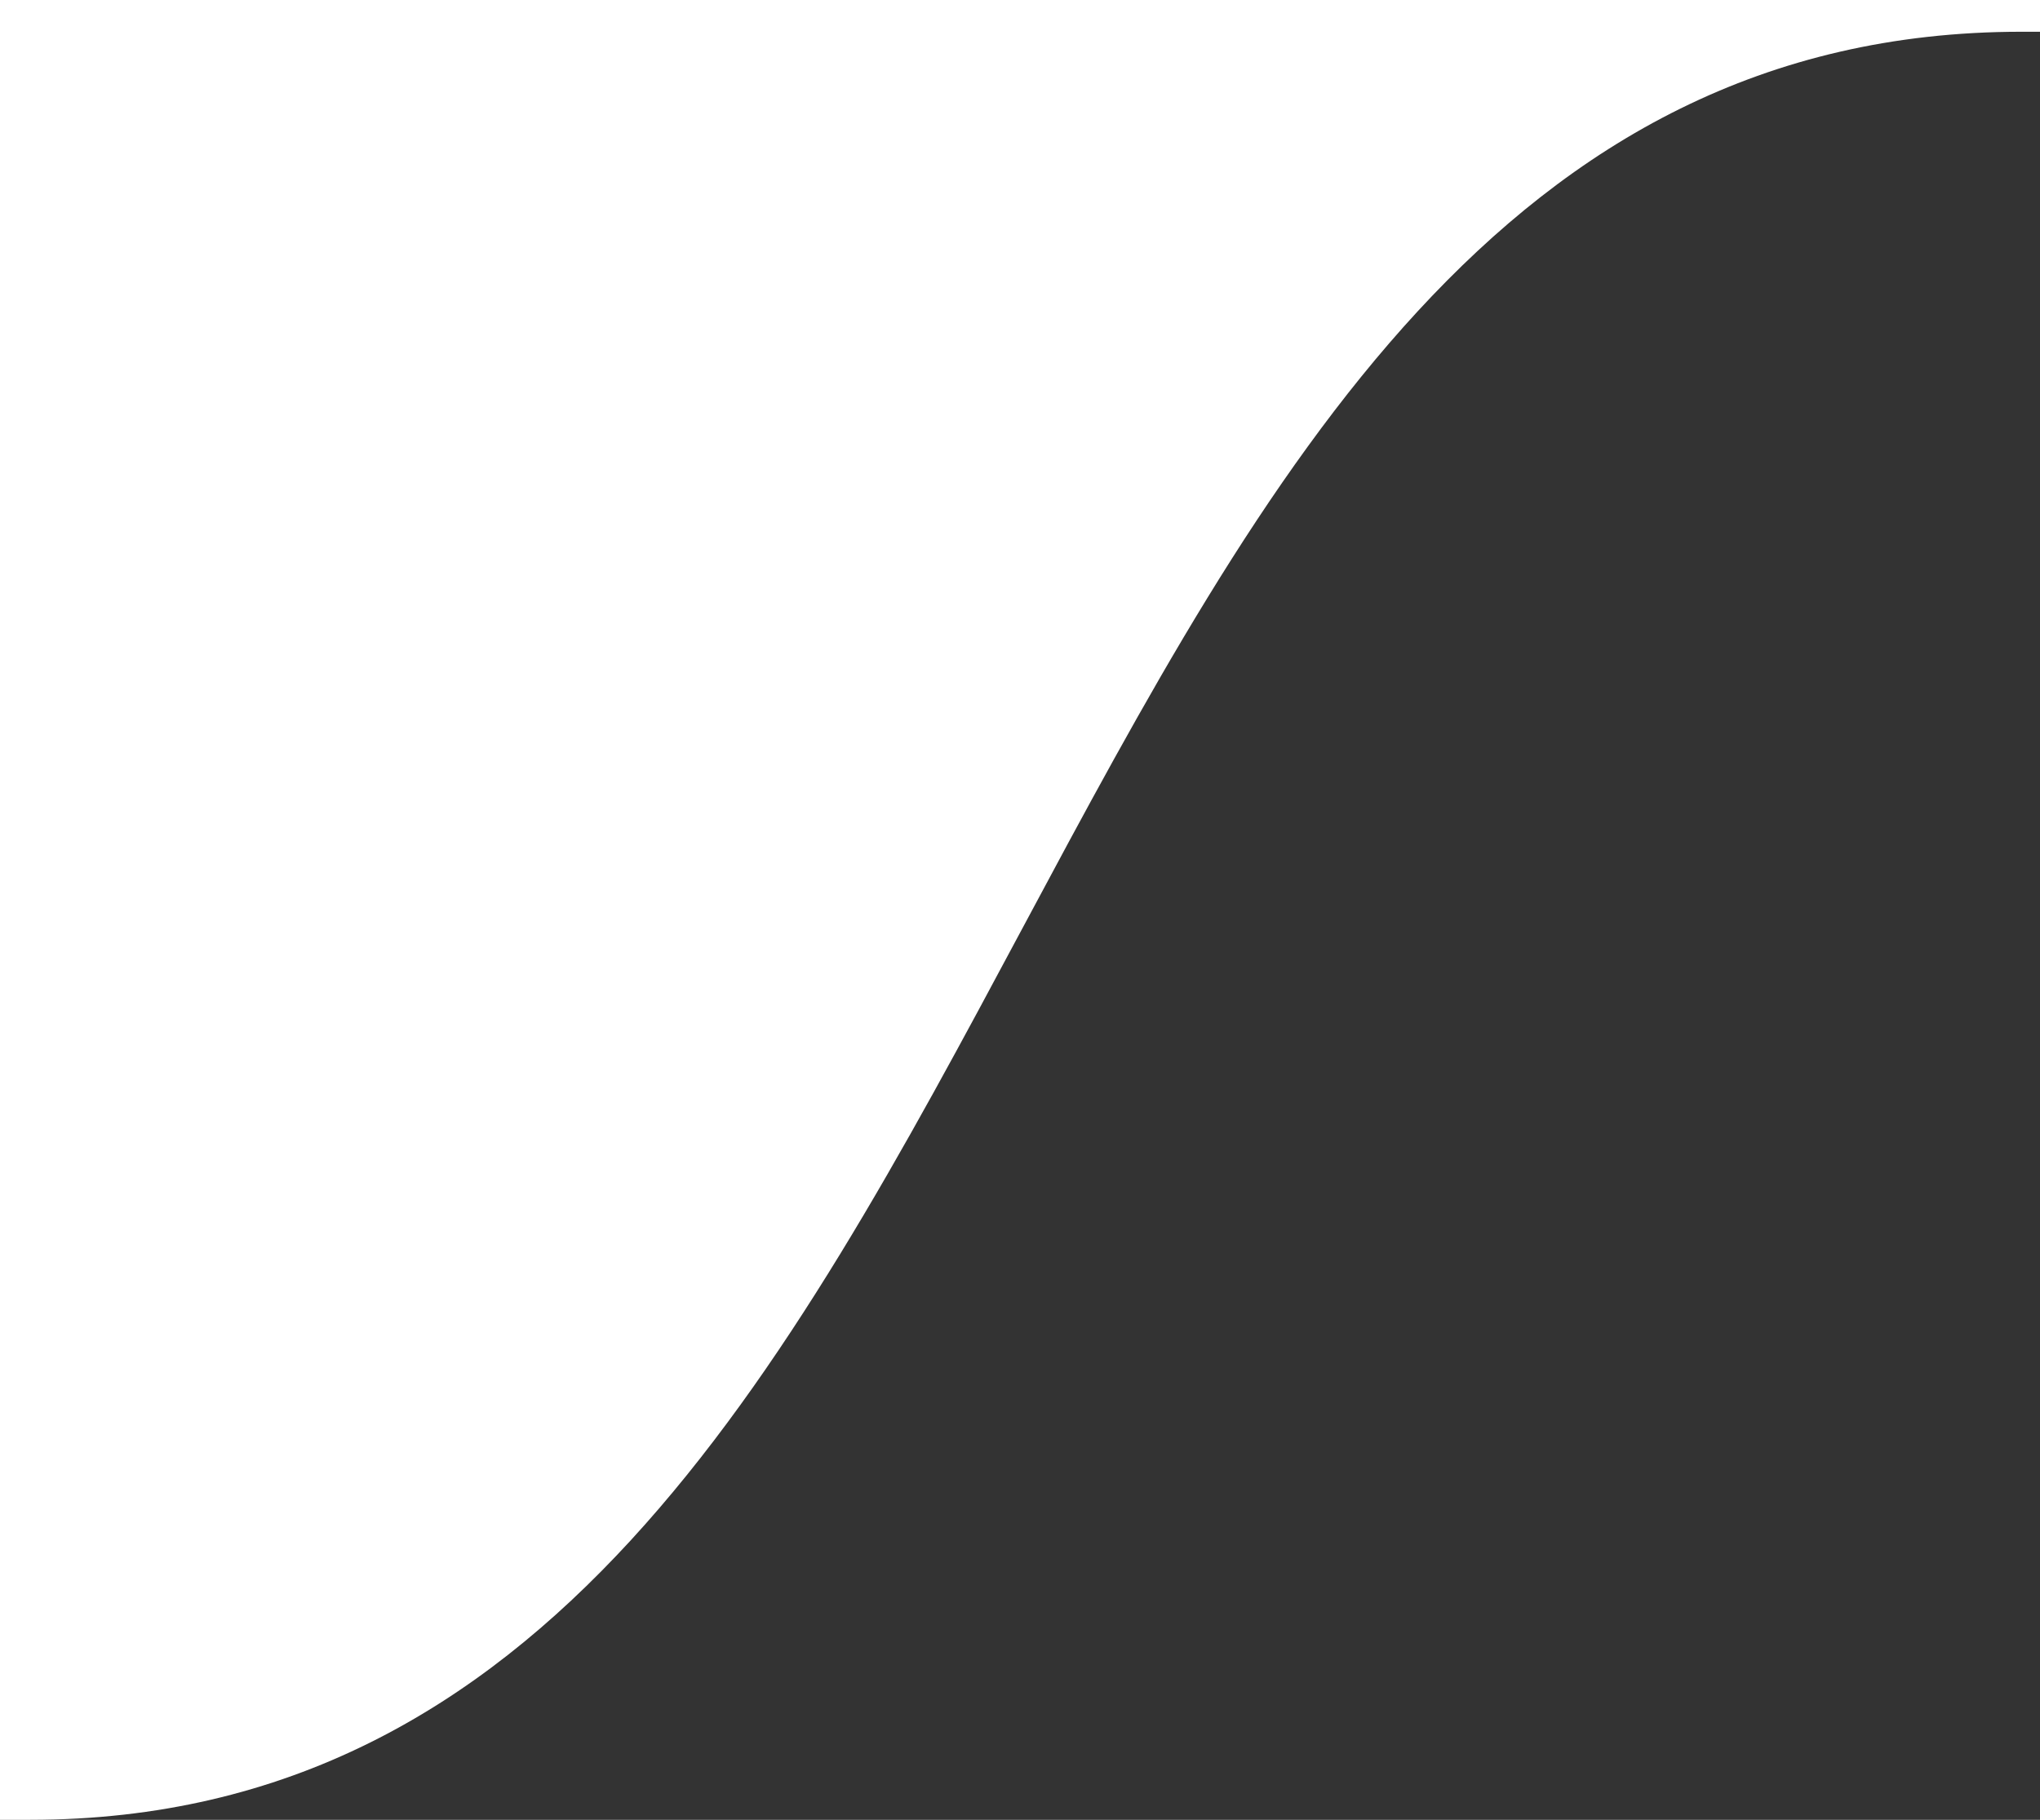 <?xml version="1.0" encoding="UTF-8"?><svg id="_パス" xmlns="http://www.w3.org/2000/svg" viewBox="0 0 65 58"><rect x="0" y="0" width="65" height="58" fill="#333333" stroke="none"/><defs><style>.cls-1{fill:#FFF;fill-rule:evenodd;}</style></defs><path class="cls-1" d="M65,0H0V58H.951C33.841,58,31.36,1.012,64.409,1.012h.591V0Z"/></svg>
